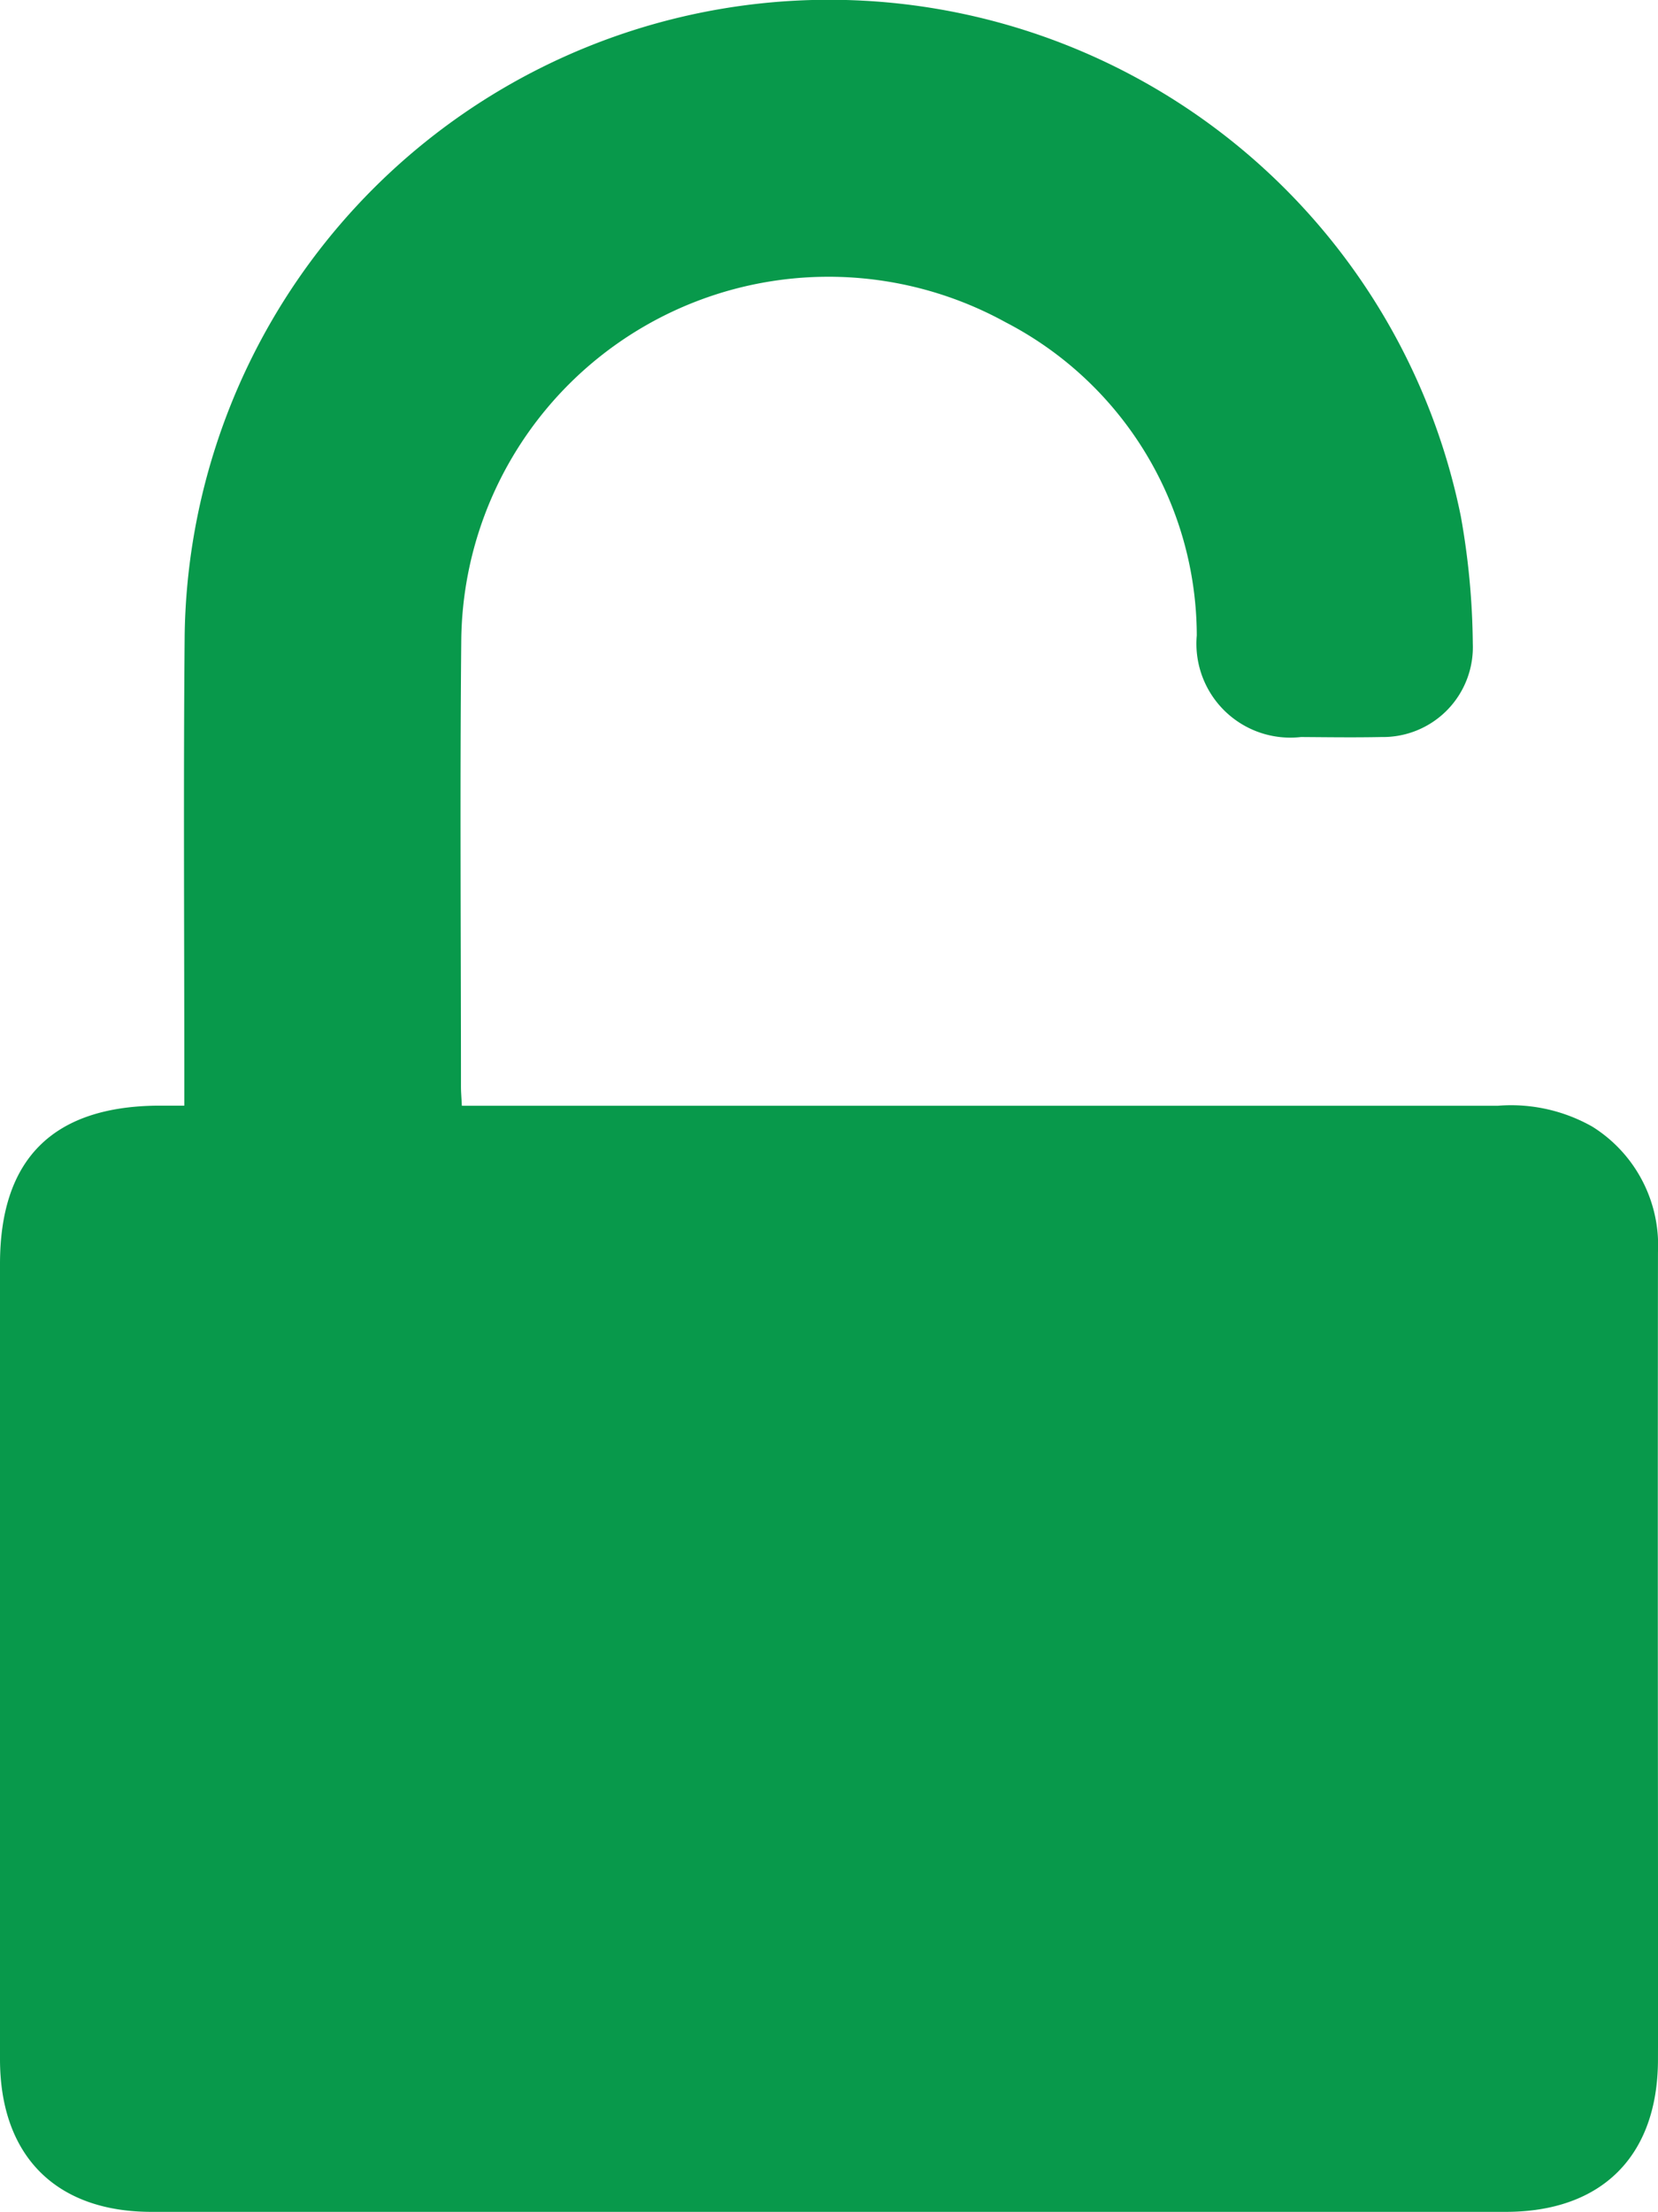 <svg id="unlockPdf" xmlns="http://www.w3.org/2000/svg" xmlns:xlink="http://www.w3.org/1999/xlink" width="52.477" height="70" viewBox="0 0 52.477 70">
  <defs>
    <clipPath id="clip-path">
      <rect id="Rectangle_24734" data-name="Rectangle 24734" width="52.477" height="70" fill="#08994b"/>
    </clipPath>
  </defs>
  <g id="Group_84854" data-name="Group 84854" clip-path="url(#clip-path)">
    <path id="Path_70365" data-name="Path 70365" d="M14.618,34.994h1.091q15.854,0,31.708,0a5.214,5.214,0,0,1,2.984.663,4.431,4.431,0,0,1,2.075,3.974q-.01,9.044,0,18.089c0,2.5.007,4.994,0,7.491C52.461,68.241,50.694,70,47.656,70Q26.225,70,4.794,70C1.77,70,.006,68.228,0,65.184Q-.005,52.594,0,40q0-4.969,5-5.009c.238,0,.475,0,.834,0v-.879c0-4.675-.031-9.35.011-14.025a20.4,20.4,0,0,1,40.39-3.752,23.817,23.817,0,0,1,.38,4.035,2.844,2.844,0,0,1-2.887,2.955c-.849.018-1.7.006-2.549,0a2.972,2.972,0,0,1-3.3-3.214A11.189,11.189,0,0,0,31.83,10.2,11.625,11.625,0,0,0,14.6,20.21c-.046,4.728-.01,9.456-.01,14.184,0,.156.014.313.028.6" transform="translate(0 0)" fill="#08994b"/>
  </g>
</svg>
